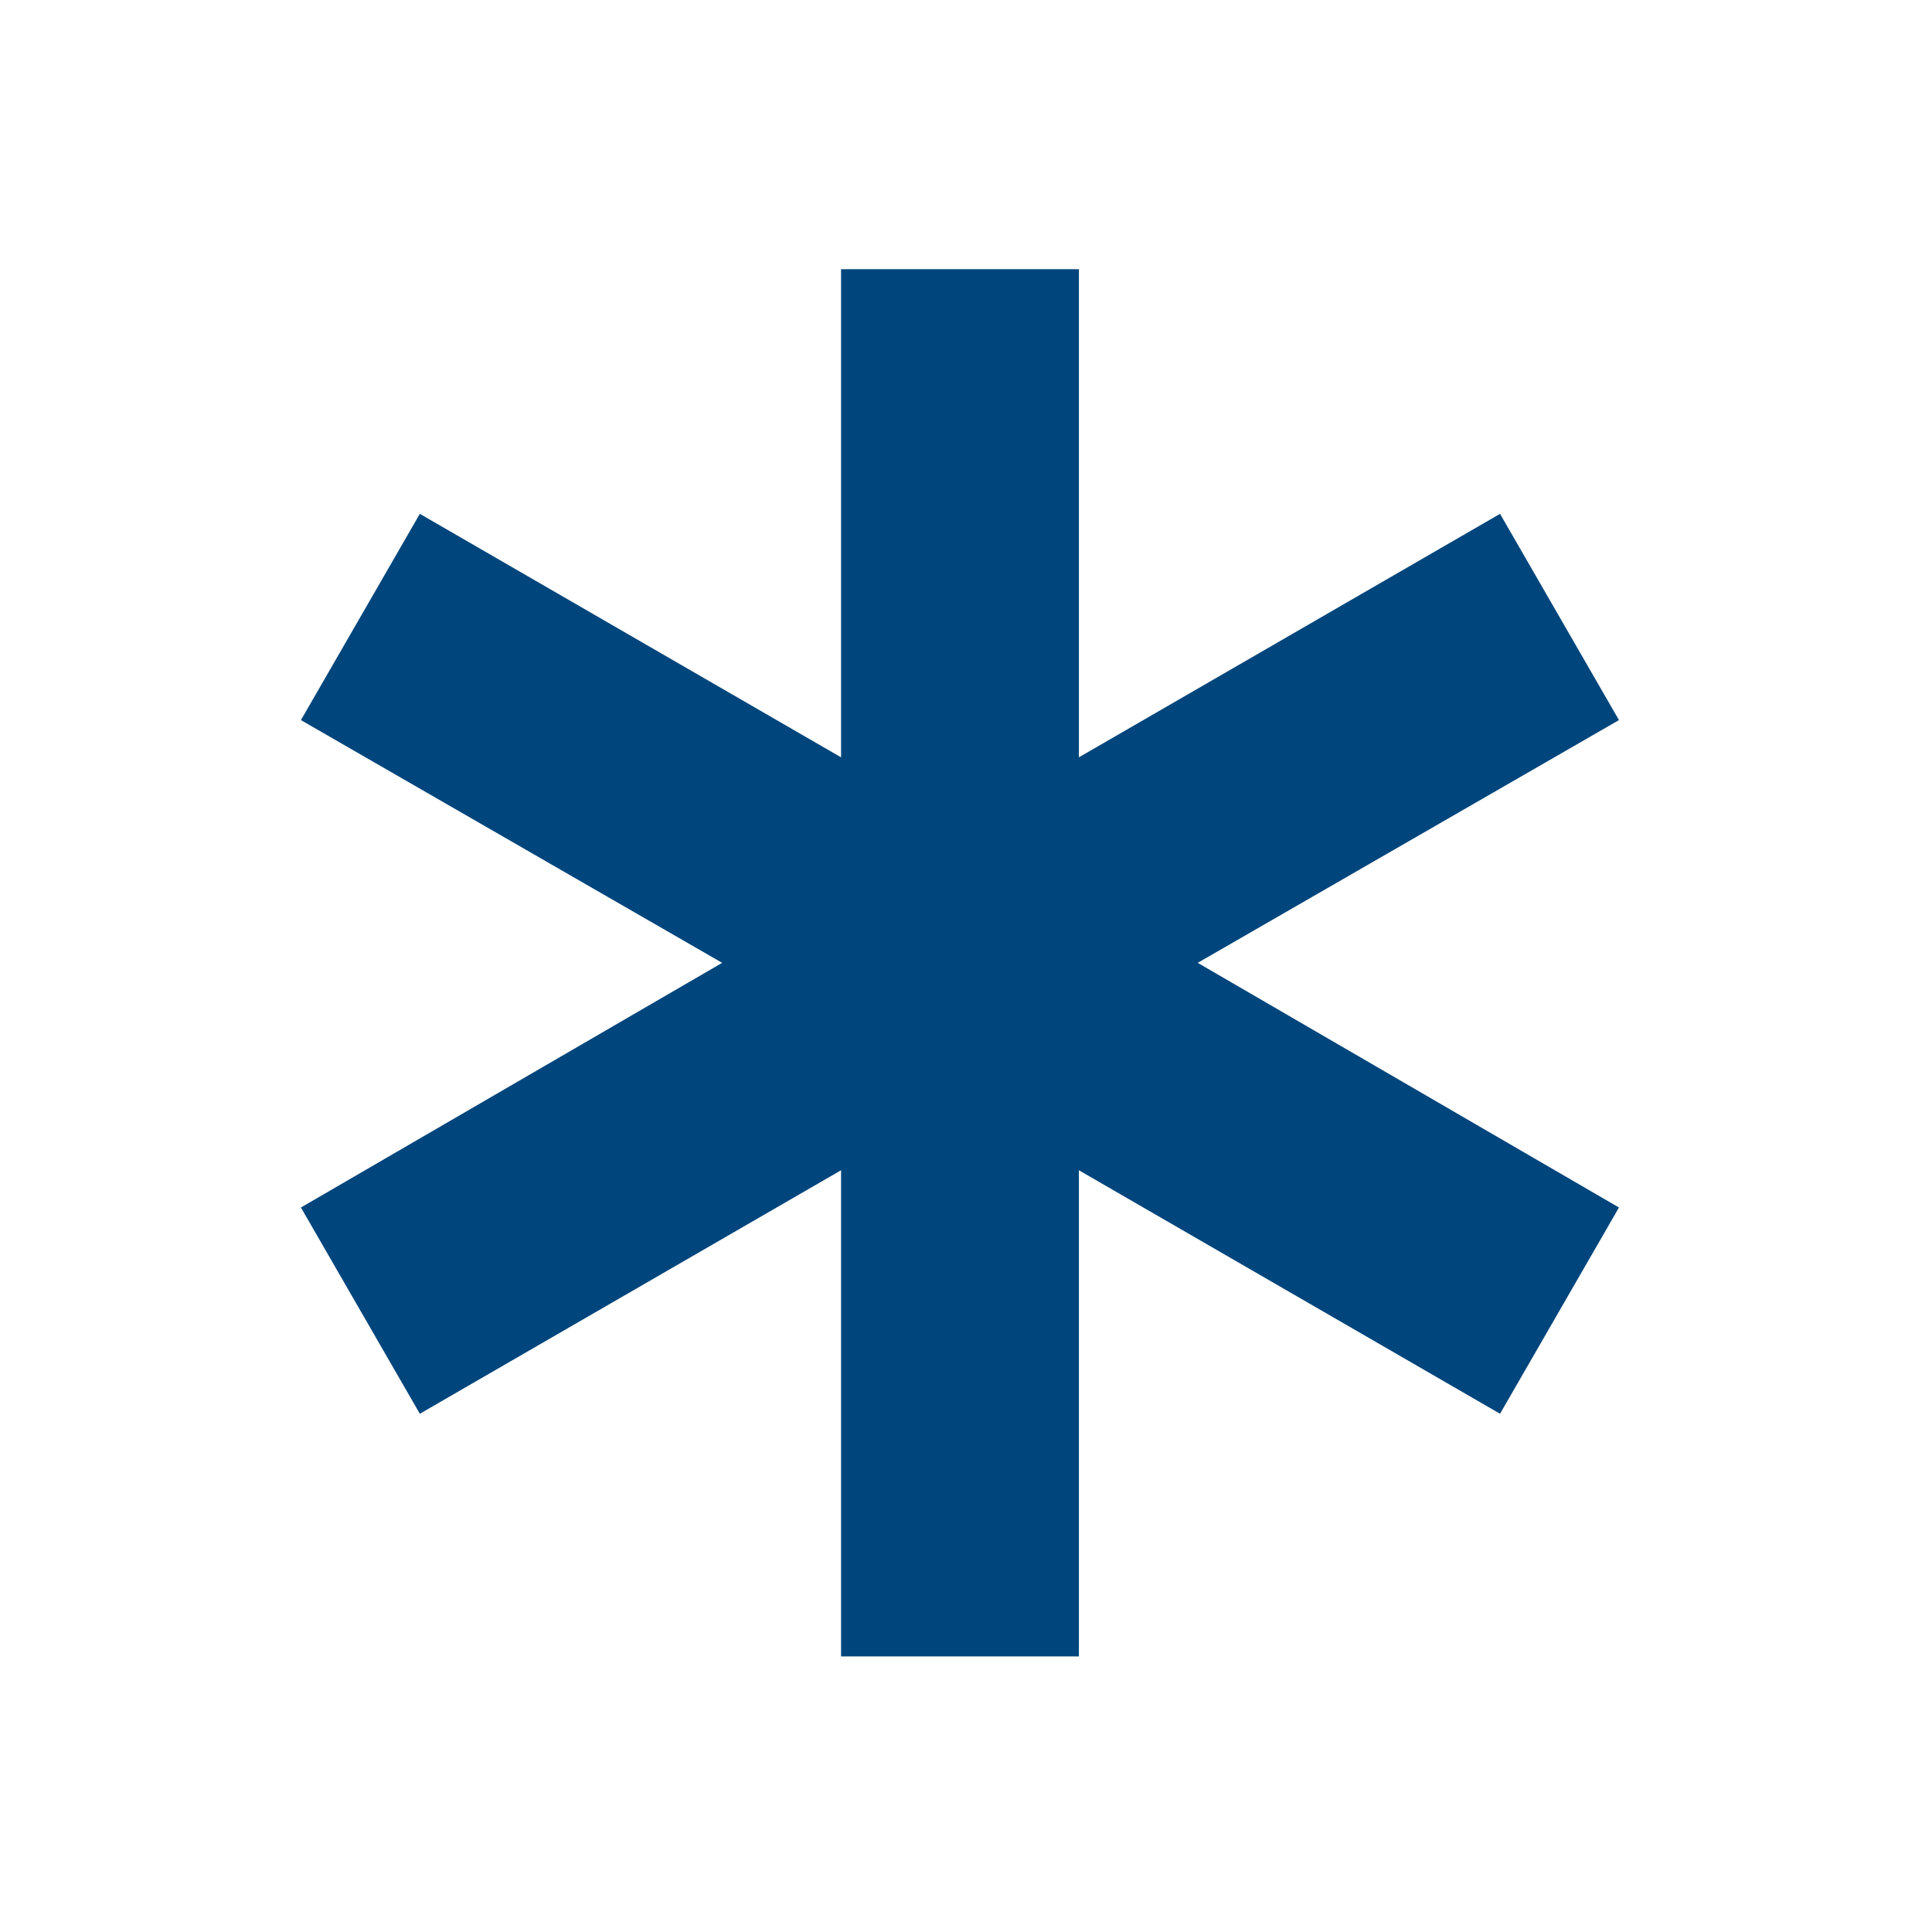 <?xml version="1.0" encoding="UTF-8"?>
<svg xmlns="http://www.w3.org/2000/svg" xmlns:xlink="http://www.w3.org/1999/xlink" width="137" zoomAndPan="magnify" viewBox="0 0 102.75 102.75" height="137" preserveAspectRatio="xMidYMid meet" version="1.0">
  <defs>
    <clipPath id="31cb00dd5e">
      <path d="M 16 14 L 86.297 14 L 86.297 88.723 L 16 88.723 Z M 16 14 " clip-rule="nonzero"></path>
    </clipPath>
  </defs>
  <g clip-path="url(#31cb00dd5e)">
    <path fill="#00457c" d="M 44.73 88.094 L 44.73 62.238 L 22.328 75.188 L 16.004 64.219 L 38.406 51.207 L 16.004 38.297 L 22.328 27.328 L 44.73 40.277 L 44.73 14.316 L 57.379 14.316 L 57.379 40.277 L 79.777 27.328 L 86.102 38.297 L 63.699 51.207 L 86.102 64.219 L 79.777 75.188 L 57.379 62.238 L 57.379 88.094 Z M 44.73 88.094 " fill-opacity="1" fill-rule="nonzero"></path>
  </g>
</svg>
